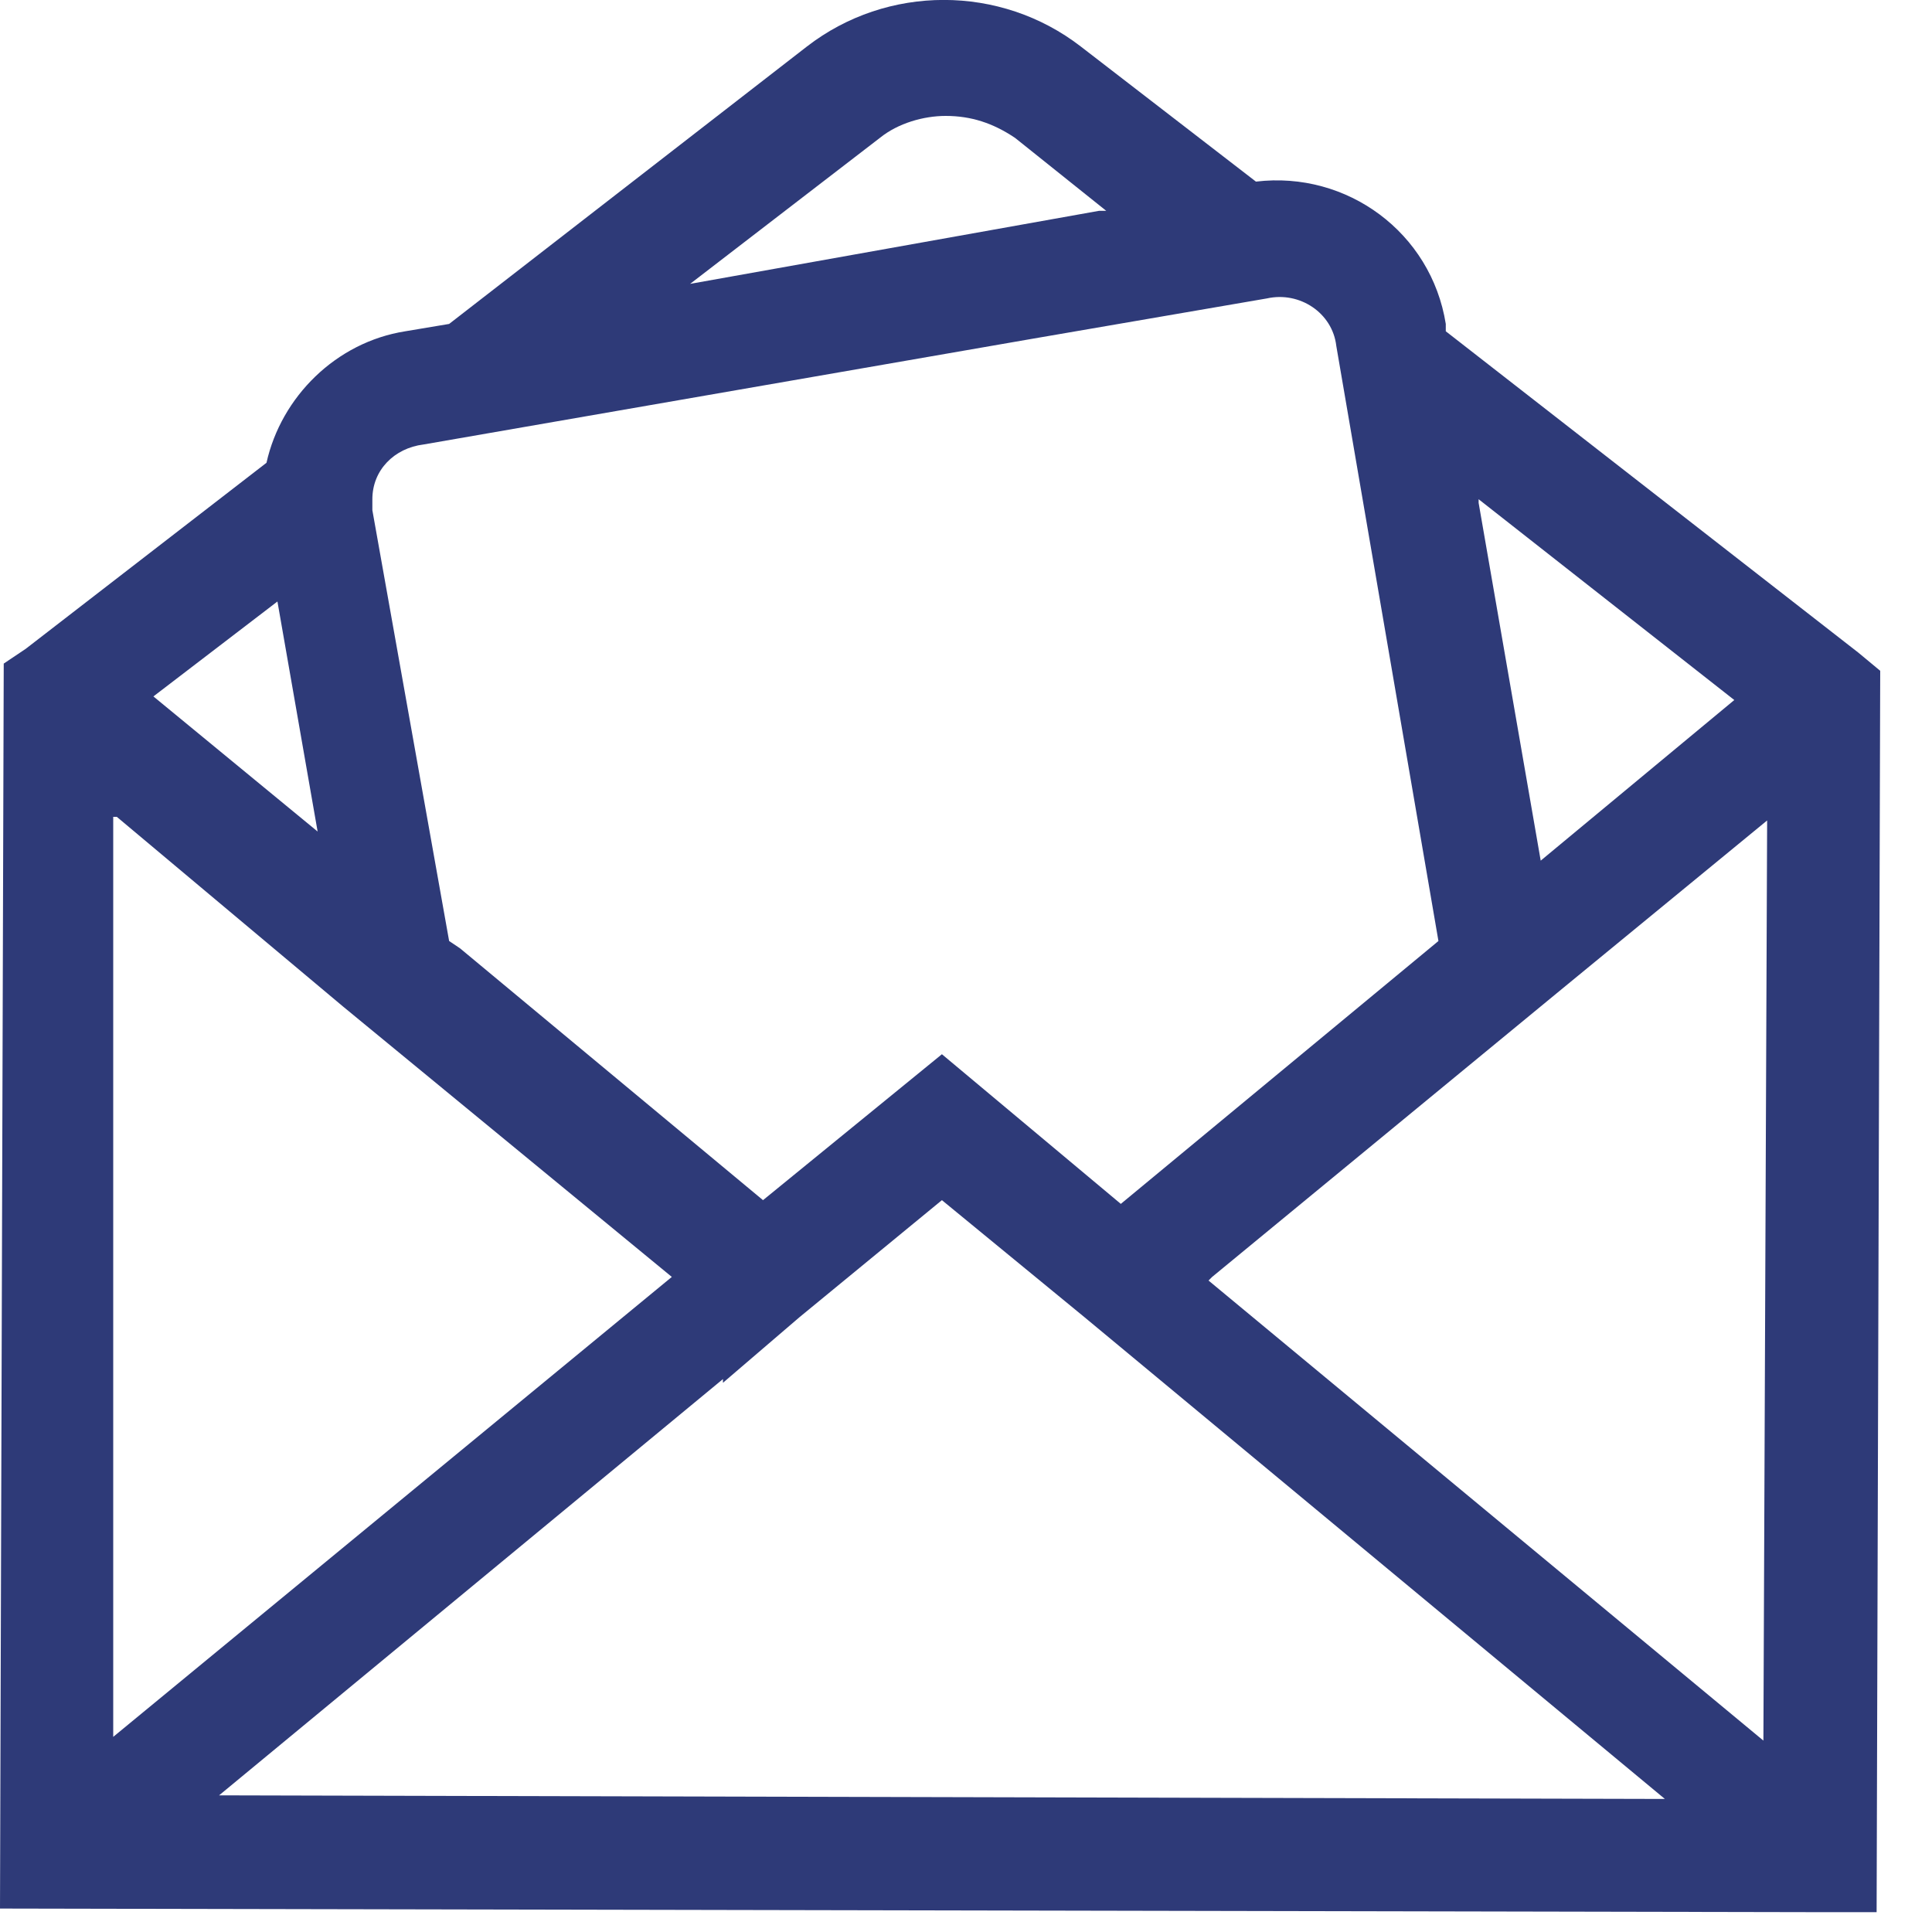 <svg xmlns="http://www.w3.org/2000/svg" xmlns:xlink="http://www.w3.org/1999/xlink" xmlns:serif="http://www.serif.com/" width="100%" height="100%" viewBox="0 0 15 15" xml:space="preserve" style="fill-rule:evenodd;clip-rule:evenodd;stroke-linejoin:round;stroke-miterlimit:2;">    <g transform="matrix(1,0,0,1,-290.744,-431.846)">        <path d="M297.576,432.916C297.717,432.802 297.916,432.746 298.086,432.746C298.284,432.746 298.454,432.802 298.624,432.916L299.333,433.483L299.276,433.483L296.102,434.05L297.576,432.916ZM302.224,435.722L304.209,437.281L302.706,438.528L302.224,435.75L302.224,435.722ZM300.155,441.76L302.876,439.52L304.464,438.216L304.435,445.36L300.127,441.788L300.155,441.76ZM296.357,442.582L296.952,442.072L298.057,441.164L299.163,442.072L303.67,445.813L292.445,445.785L296.357,442.553L296.357,442.582ZM292.898,436.516L293.21,438.302L291.935,437.253L292.898,436.516ZM298.766,434.475L300.58,434.163C300.835,434.106 301.09,434.276 301.119,434.532L301.912,439.152L299.446,441.193L298.057,440.031L296.668,441.164L294.316,439.209L294.231,439.152L293.635,435.807L293.635,435.722C293.635,435.495 293.806,435.325 294.032,435.297L298.766,434.475ZM291.651,438.188L293.409,439.662L295.96,441.76L291.623,445.331L291.623,438.188L291.651,438.188ZM305.342,437.054L305.172,436.913L301.969,434.418L301.969,434.361C301.856,433.653 301.204,433.171 300.495,433.256L299.135,432.207C298.511,431.725 297.632,431.725 297.009,432.207L294.231,434.361L293.891,434.418C293.352,434.503 292.927,434.928 292.813,435.439L290.943,436.884L290.773,436.998L290.744,446.664L304.86,446.692L305.314,446.692L305.342,437.026L305.342,437.054Z" style="fill:rgb(46,58,120);fill-rule:nonzero;"></path>    </g></svg>